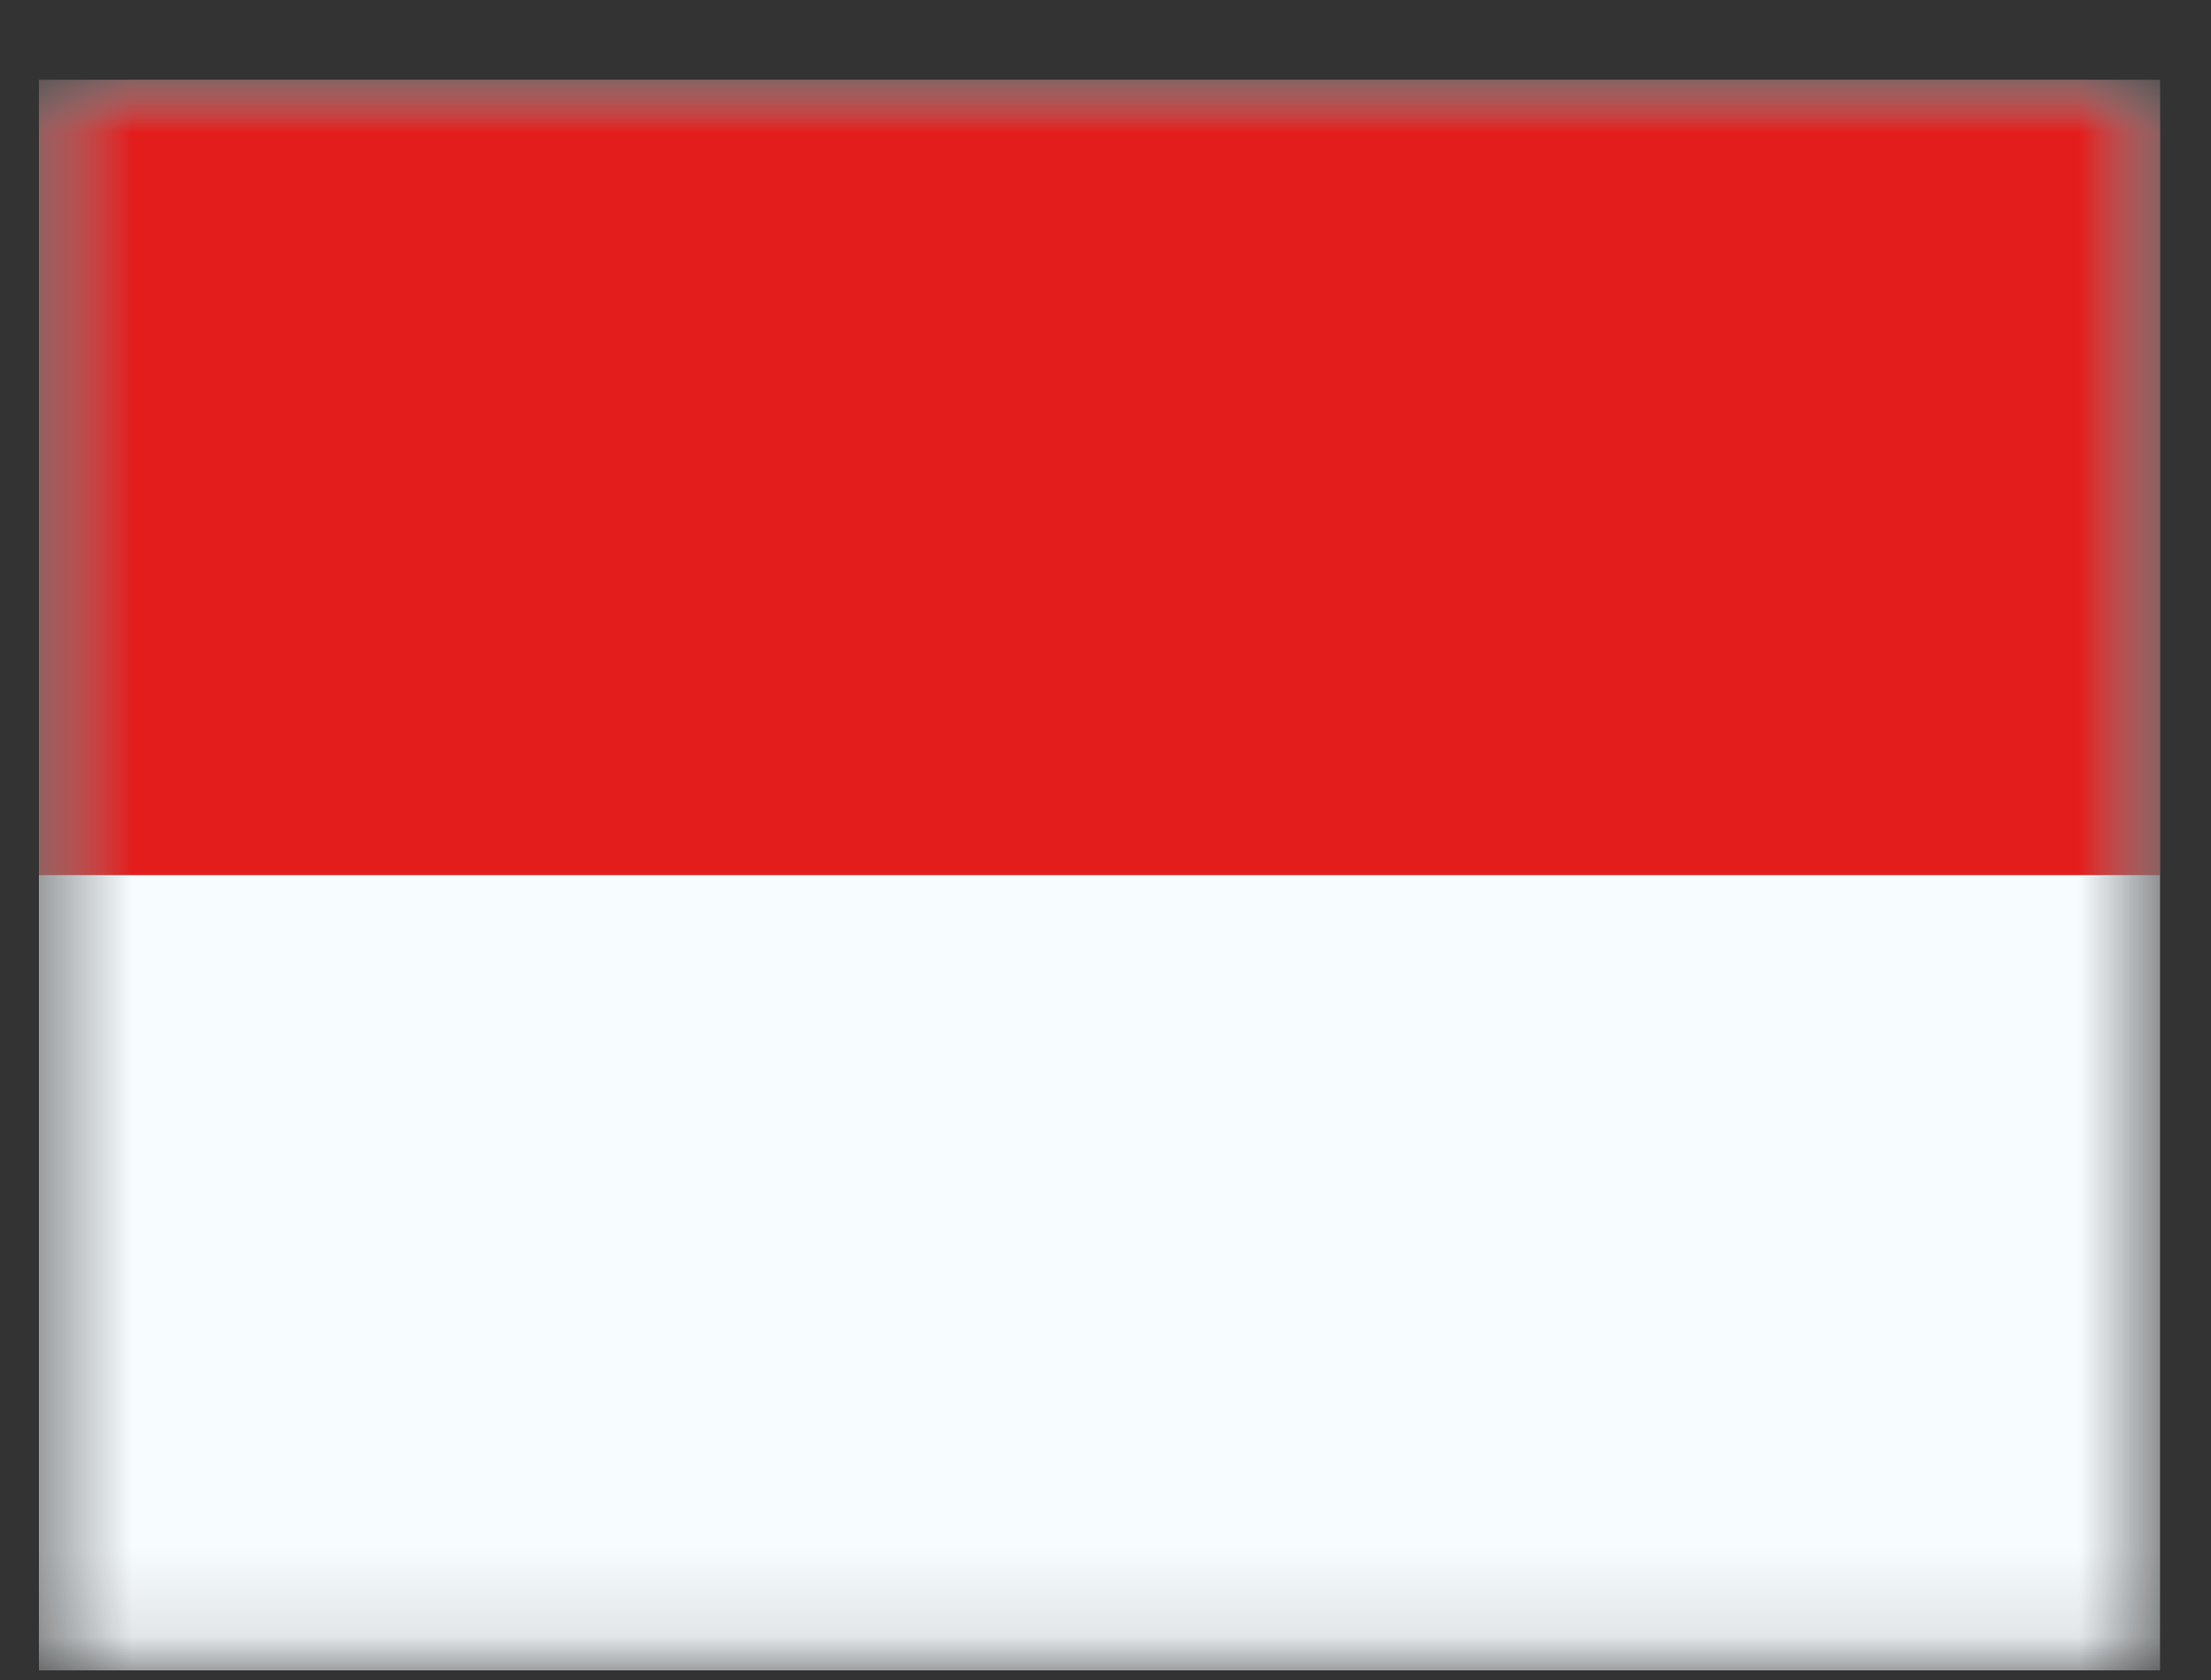 <svg width="25" height="19" viewBox="0 0 25 19" fill="none" xmlns="http://www.w3.org/2000/svg">
<rect x="0" y="0" width="25" height="19" fill="#333333" stroke="none"/>
<mask id="mask0_1_46" style="mask-type:luminance" maskUnits="userSpaceOnUse" x="0" y="0" width="25" height="19">
<path d="M0.44 0.903H24.424V18.891H0.44V0.903Z" fill="white"/>
</mask>
<g mask="url(#mask0_1_46)">
<path fill-rule="evenodd" clip-rule="evenodd" d="M0.44 0.903V18.891H24.424V0.903H0.44Z" fill="#F7FCFF"/>
<mask id="mask1_1_46" style="mask-type:luminance" maskUnits="userSpaceOnUse" x="0" y="0" width="25" height="19">
<path fill-rule="evenodd" clip-rule="evenodd" d="M0.44 0.903V18.891H24.424V0.903H0.44Z" fill="white"/>
</mask>
<g mask="url(#mask1_1_46)">
<path fill-rule="evenodd" clip-rule="evenodd" d="M0.44 0.903V9.897H24.424V0.903H0.44Z" fill="#E31D1C"/>
</g>
</g>
</svg>
